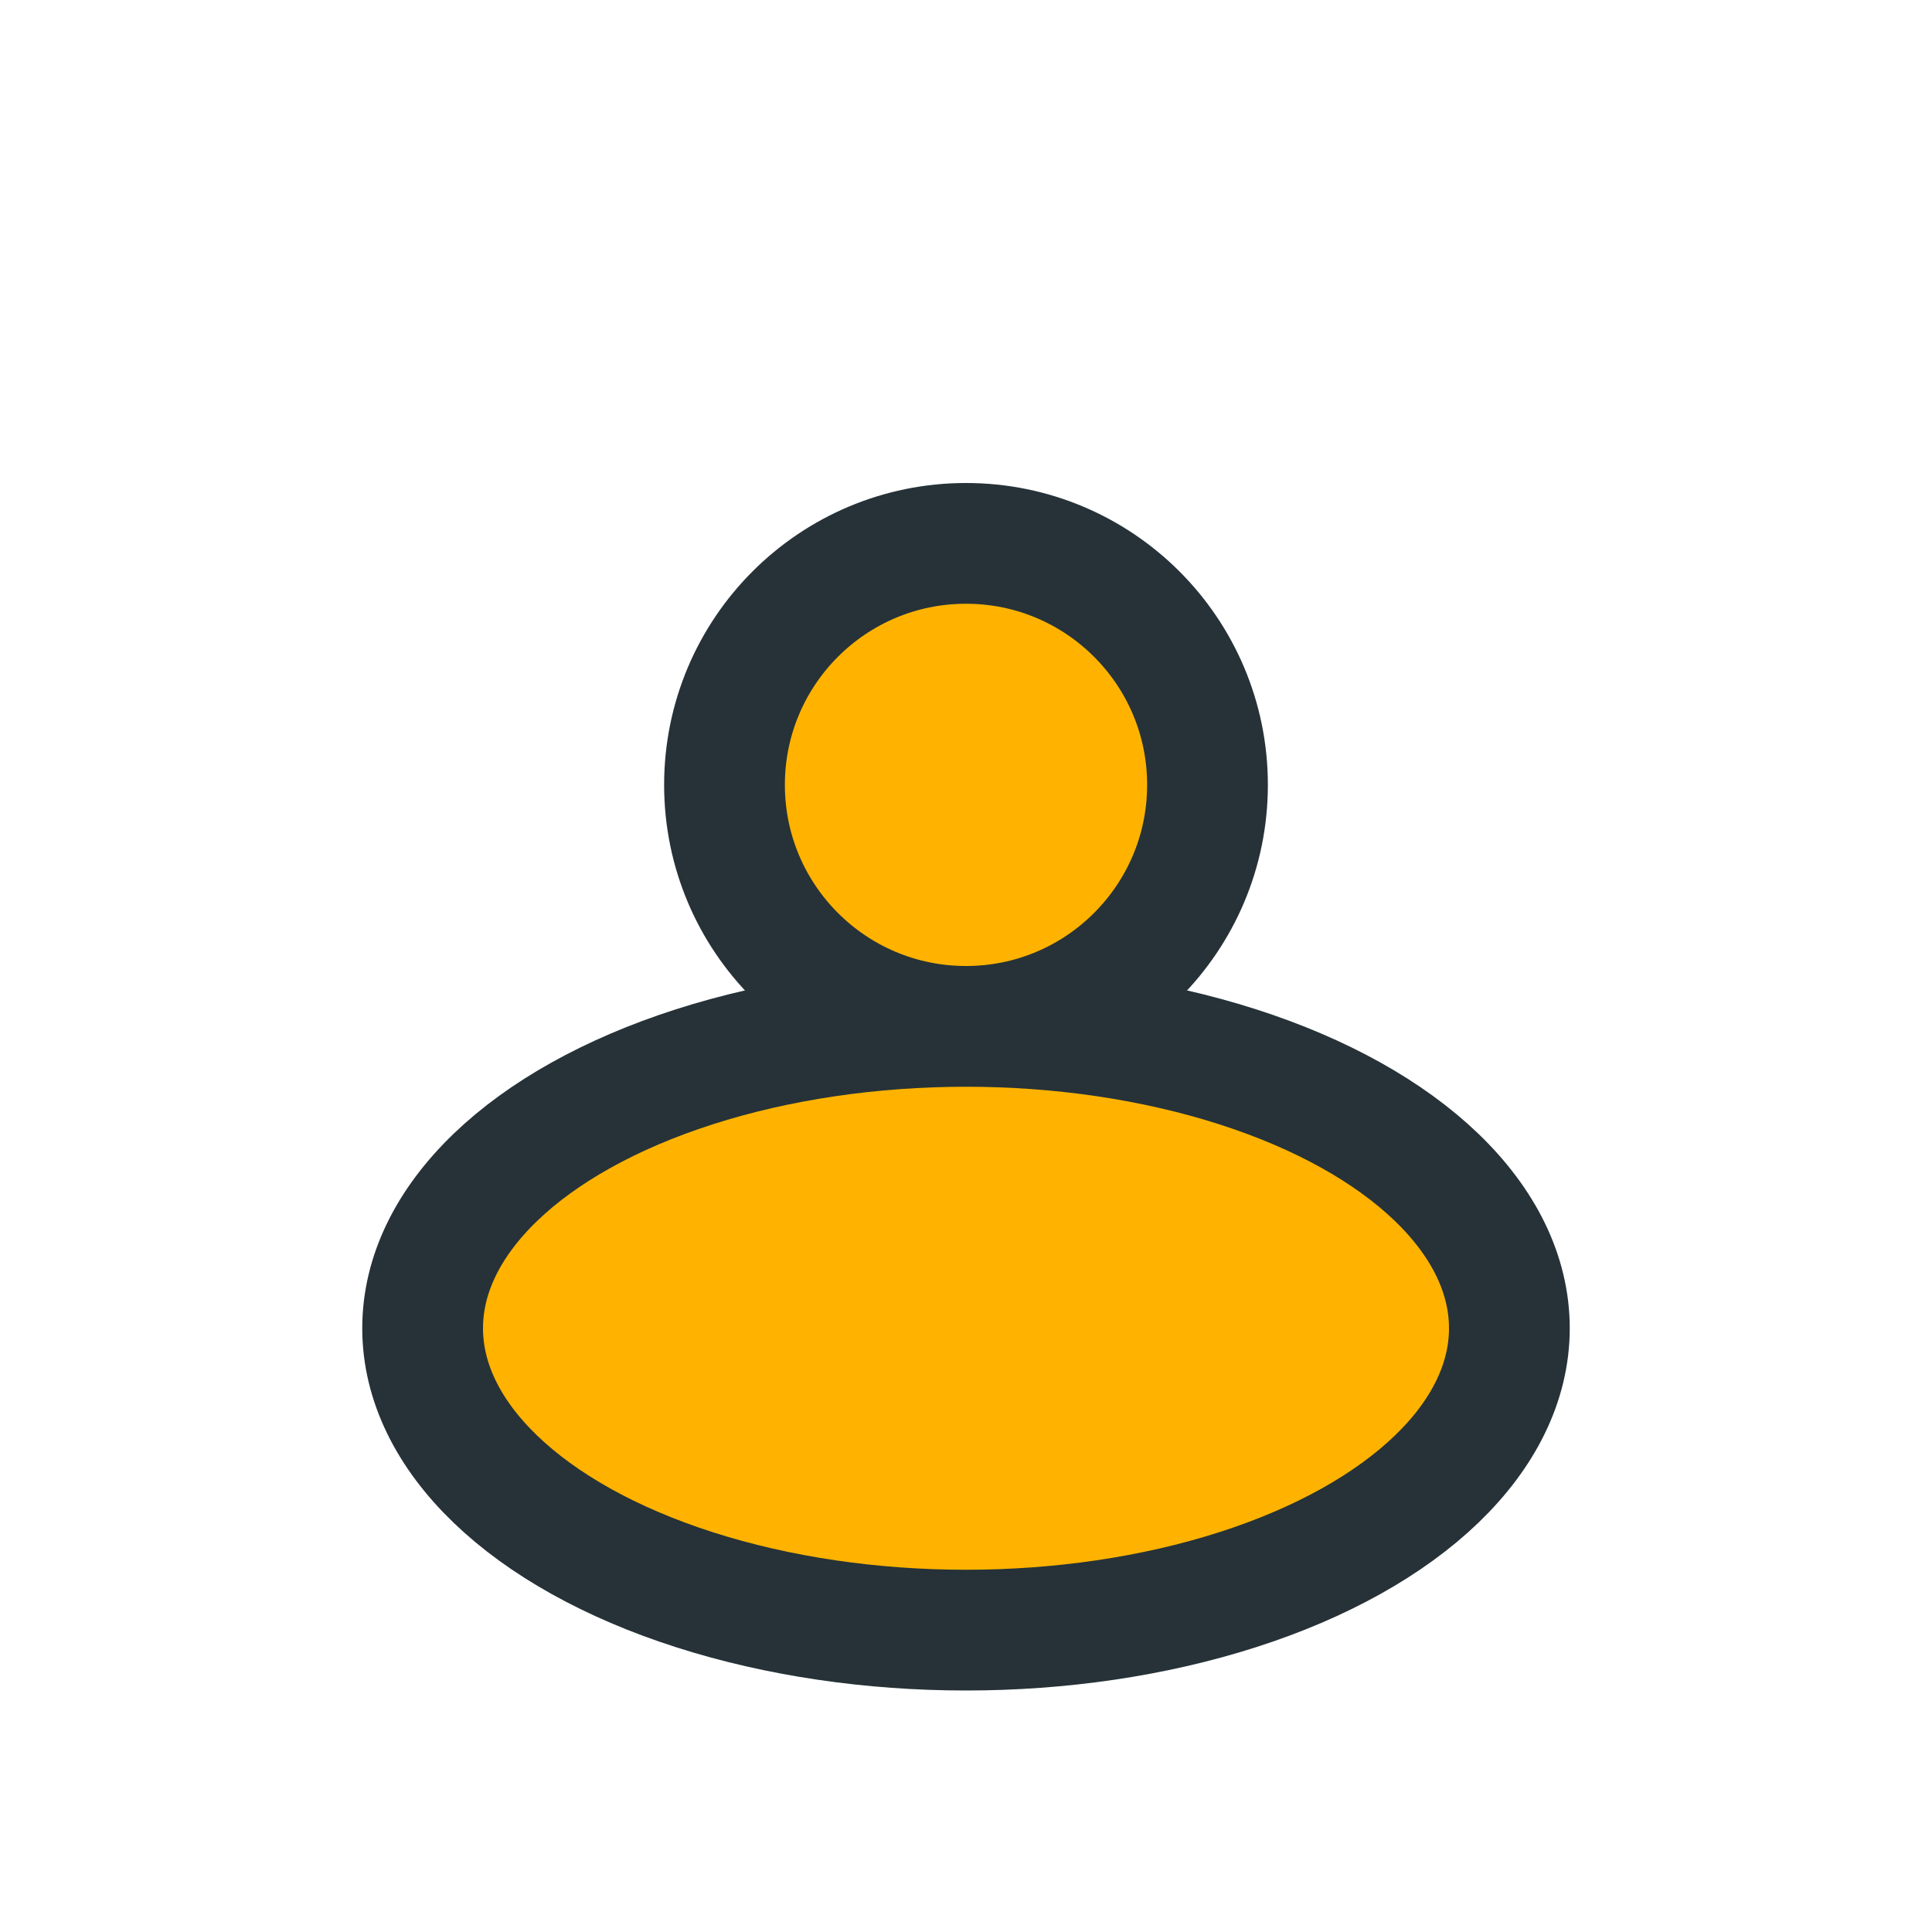 <?xml version="1.0" encoding="UTF-8"?>
<svg xmlns="http://www.w3.org/2000/svg" width="32" height="32" viewBox="0 0 32 32"><circle cx="16" cy="13" r="4" fill="#FFB300" stroke="#263238" stroke-width="2"/><ellipse cx="16" cy="22" rx="9" ry="5" fill="#FFB300" stroke="#263238" stroke-width="2"/></svg>